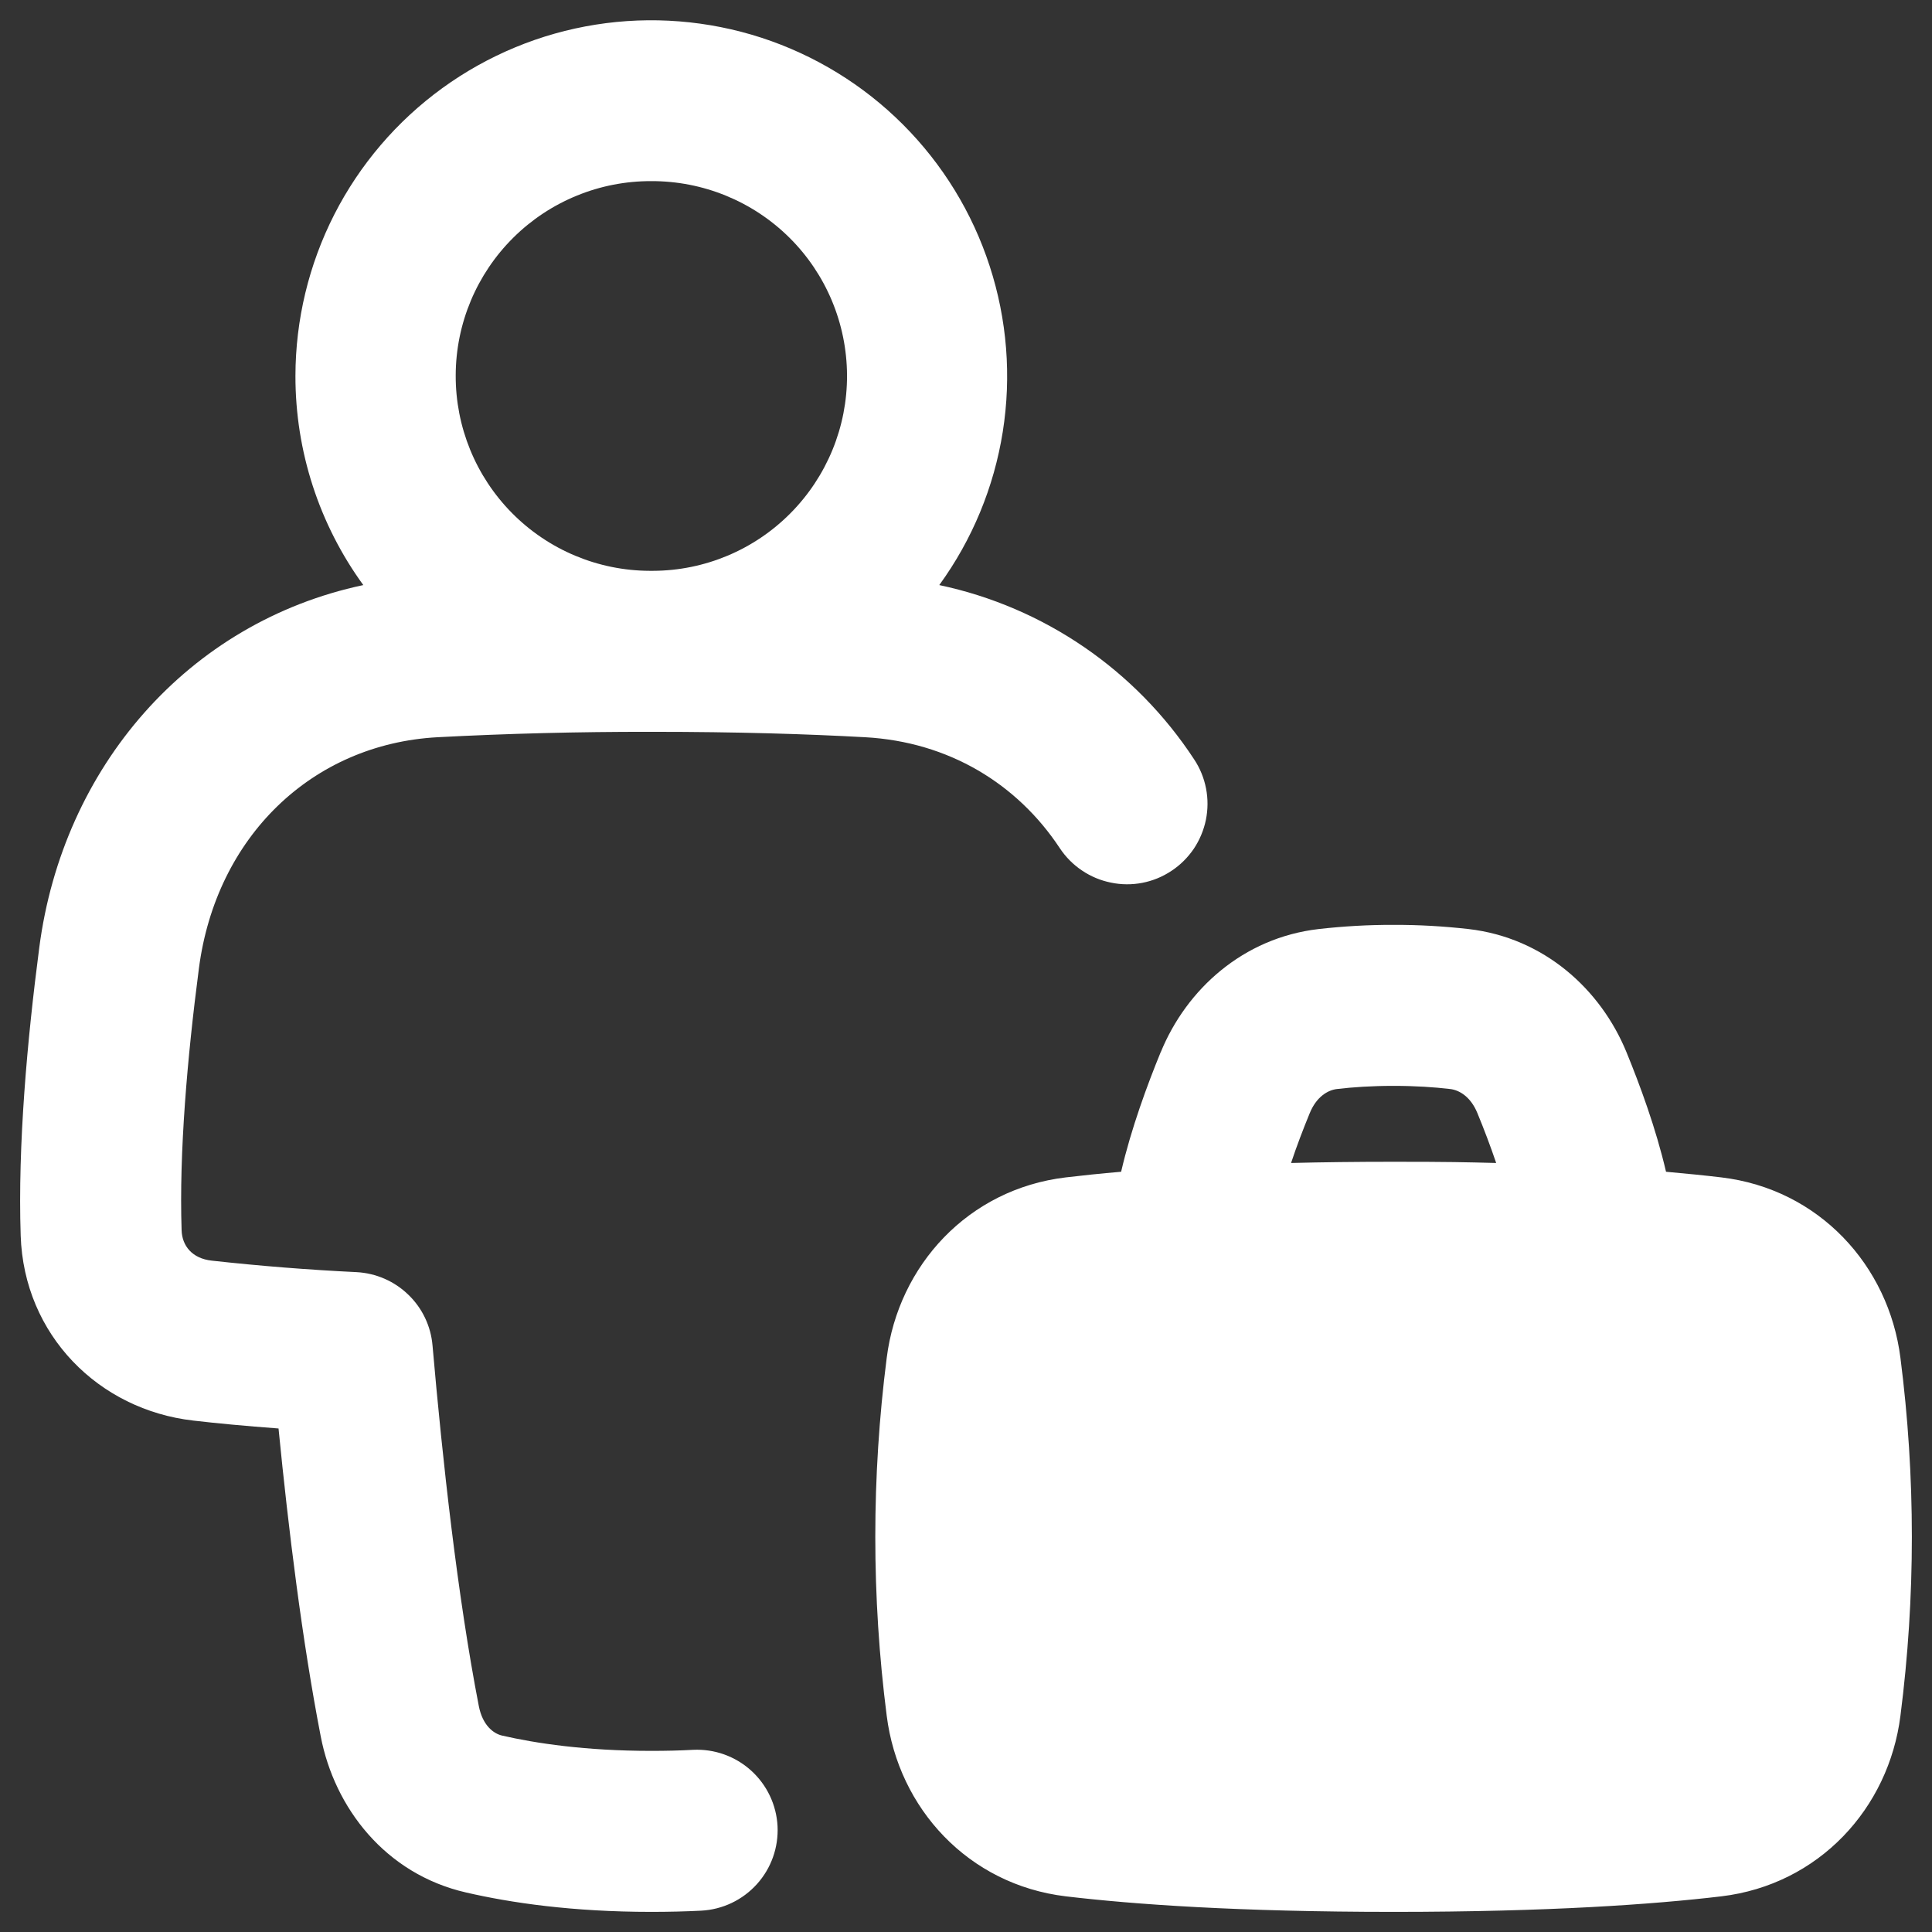 <svg width="24" height="24" viewBox="0 0 24 24" fill="none" xmlns="http://www.w3.org/2000/svg">
<rect x="0" y="0" width="24" height="24" fill="#333333" stroke="none"/>
<g clip-path="url(#clip0_1644_7274)">
<path fill-rule="evenodd" clip-rule="evenodd" d="M8.091 2.25C7.773 2.249 7.458 2.31 7.164 2.431C6.87 2.551 6.603 2.728 6.377 2.952C5.921 3.404 5.663 4.019 5.661 4.661C5.658 5.303 5.91 5.919 6.362 6.375C6.814 6.831 7.429 7.089 8.071 7.091H8.112C8.754 7.089 9.368 6.831 9.82 6.375C10.272 5.919 10.525 5.303 10.522 4.661C10.519 4.019 10.262 3.404 9.806 2.952C9.35 2.5 8.733 2.248 8.091 2.25ZM3.67 4.67C3.669 5.604 3.964 6.513 4.513 7.268C2.332 7.731 0.78 9.534 0.488 11.77C0.338 12.92 0.22 14.223 0.257 15.349C0.297 16.584 1.226 17.513 2.402 17.647C2.693 17.681 3.043 17.714 3.46 17.745C3.583 18.997 3.754 20.384 3.985 21.574C4.155 22.452 4.782 23.278 5.789 23.509C6.346 23.638 7.114 23.75 8.091 23.75C8.308 23.75 8.515 23.745 8.711 23.735C8.976 23.721 9.224 23.603 9.402 23.406C9.58 23.209 9.672 22.95 9.659 22.685C9.645 22.42 9.527 22.172 9.33 21.994C9.133 21.816 8.874 21.724 8.609 21.737C8.447 21.746 8.274 21.75 8.091 21.75C7.269 21.75 6.651 21.655 6.237 21.56C6.132 21.536 5.995 21.435 5.948 21.193C5.683 19.828 5.497 18.139 5.373 16.715C5.353 16.475 5.246 16.25 5.072 16.083C4.899 15.915 4.671 15.816 4.43 15.803C3.828 15.774 3.228 15.726 2.629 15.66C2.386 15.633 2.262 15.475 2.256 15.283C2.224 14.318 2.326 13.14 2.471 12.029C2.684 10.397 3.874 9.243 5.436 9.158C6.311 9.112 7.187 9.09 8.063 9.091H8.118C9.152 9.091 10.021 9.118 10.745 9.158C11.787 9.215 12.638 9.738 13.165 10.536C13.238 10.646 13.331 10.74 13.44 10.813C13.549 10.887 13.671 10.938 13.8 10.964C13.928 10.991 14.061 10.992 14.19 10.967C14.319 10.942 14.441 10.892 14.551 10.819C14.661 10.747 14.755 10.653 14.829 10.545C14.902 10.436 14.953 10.314 14.98 10.185C15.006 10.056 15.007 9.924 14.982 9.795C14.957 9.666 14.907 9.543 14.834 9.433C14.106 8.322 12.968 7.543 11.668 7.268C12.078 6.704 12.348 6.051 12.457 5.362C12.566 4.673 12.51 3.968 12.294 3.305C12.079 2.642 11.709 2.039 11.216 1.546C10.723 1.053 10.12 0.684 9.457 0.468C8.793 0.253 8.088 0.197 7.4 0.306C6.711 0.415 6.058 0.686 5.493 1.096C4.929 1.506 4.47 2.043 4.153 2.664C3.836 3.286 3.671 3.973 3.67 4.67ZM17.312 13.489C17.04 13.489 16.804 13.505 16.61 13.528C16.494 13.541 16.353 13.625 16.27 13.828C16.19 14.023 16.109 14.234 16.038 14.447C16.428 14.437 16.852 14.432 17.312 14.432C18.001 14.432 18.195 14.437 18.586 14.447C18.515 14.238 18.437 14.032 18.353 13.828C18.27 13.625 18.129 13.541 18.013 13.528C17.819 13.505 17.583 13.489 17.312 13.489ZM14.419 13.069C14.253 13.474 14.052 14.018 13.927 14.556C13.67 14.578 13.441 14.602 13.24 14.626C12.029 14.77 11.16 15.718 11.015 16.869C10.826 18.345 10.826 19.838 11.015 21.313C11.16 22.465 12.029 23.412 13.24 23.557C14.083 23.657 15.384 23.75 17.312 23.75C19.24 23.75 20.541 23.657 21.383 23.557C22.594 23.412 23.463 22.465 23.608 21.313C23.797 19.838 23.797 18.345 23.608 16.869C23.463 15.718 22.594 14.77 21.383 14.626C21.182 14.602 20.953 14.579 20.696 14.556C20.571 14.018 20.37 13.474 20.204 13.069C19.884 12.29 19.182 11.65 18.244 11.541C17.934 11.506 17.623 11.488 17.311 11.489C17 11.488 16.689 11.506 16.38 11.541C15.442 11.65 14.739 12.29 14.42 13.069" fill="white"/>
</g>
<defs>
<clipPath id="clip0_1644_7274">
<rect width="24" height="24" fill="white"/>
</clipPath>
</defs>
</svg>
